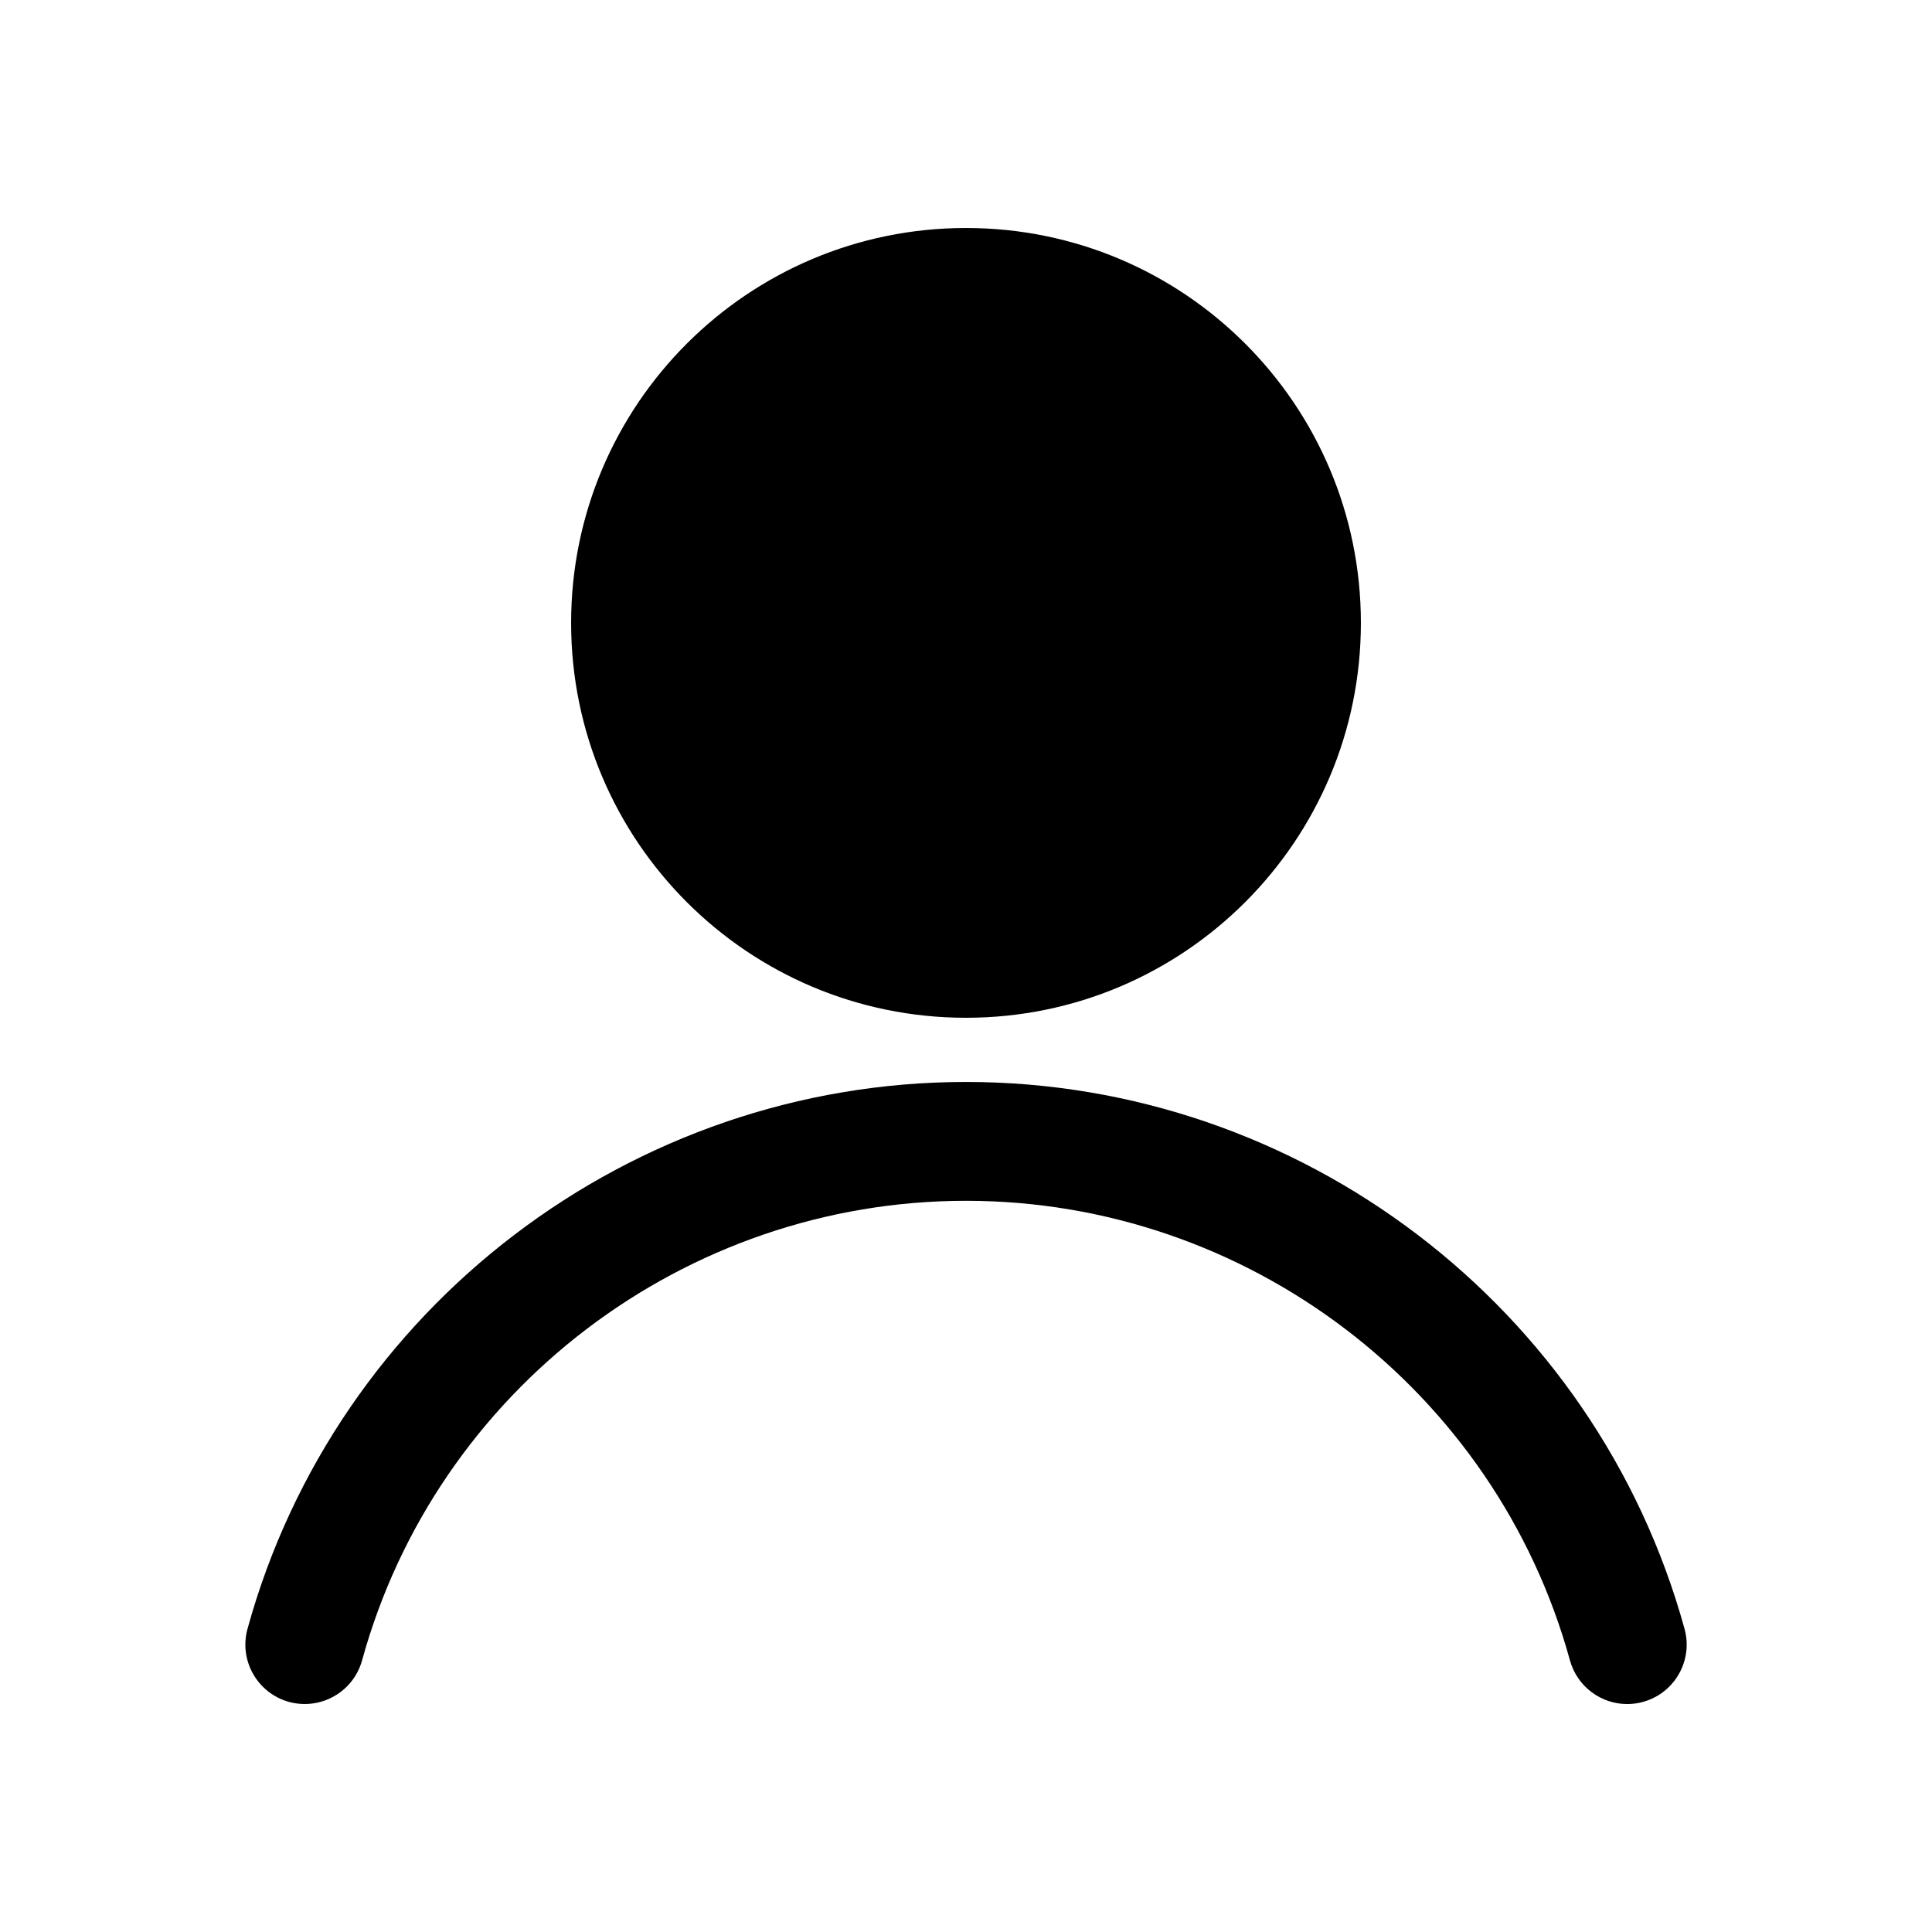 <?xml version="1.0" encoding="UTF-8"?>
<!-- Uploaded to: SVG Repo, www.svgrepo.com, Generator: SVG Repo Mixer Tools -->
<svg fill="#000000" width="800px" height="800px" version="1.1" viewBox="144 144 512 512" xmlns="http://www.w3.org/2000/svg">
 <g>
  <path d="m400 430.73c-88.621 0-166.92 59.594-190.41 144.93-2.305 8.387 2.621 17.051 11 19.363 8.371 2.281 17.043-2.613 19.363-11.008 19.734-71.711 85.547-121.79 160.05-121.79s140.31 50.086 160.05 121.79c1.93 6.988 8.266 11.578 15.176 11.578 1.383 0 2.789-0.184 4.191-0.57 8.379-2.312 13.309-10.977 11-19.363-23.496-85.332-101.79-144.93-190.41-144.93z"/>
  <path d="m504.65 309.07c0 57.797-46.852 104.65-104.65 104.65s-104.65-46.855-104.65-104.65c0-57.797 46.855-104.65 104.65-104.65s104.65 46.855 104.65 104.65"/>
 </g>
</svg>